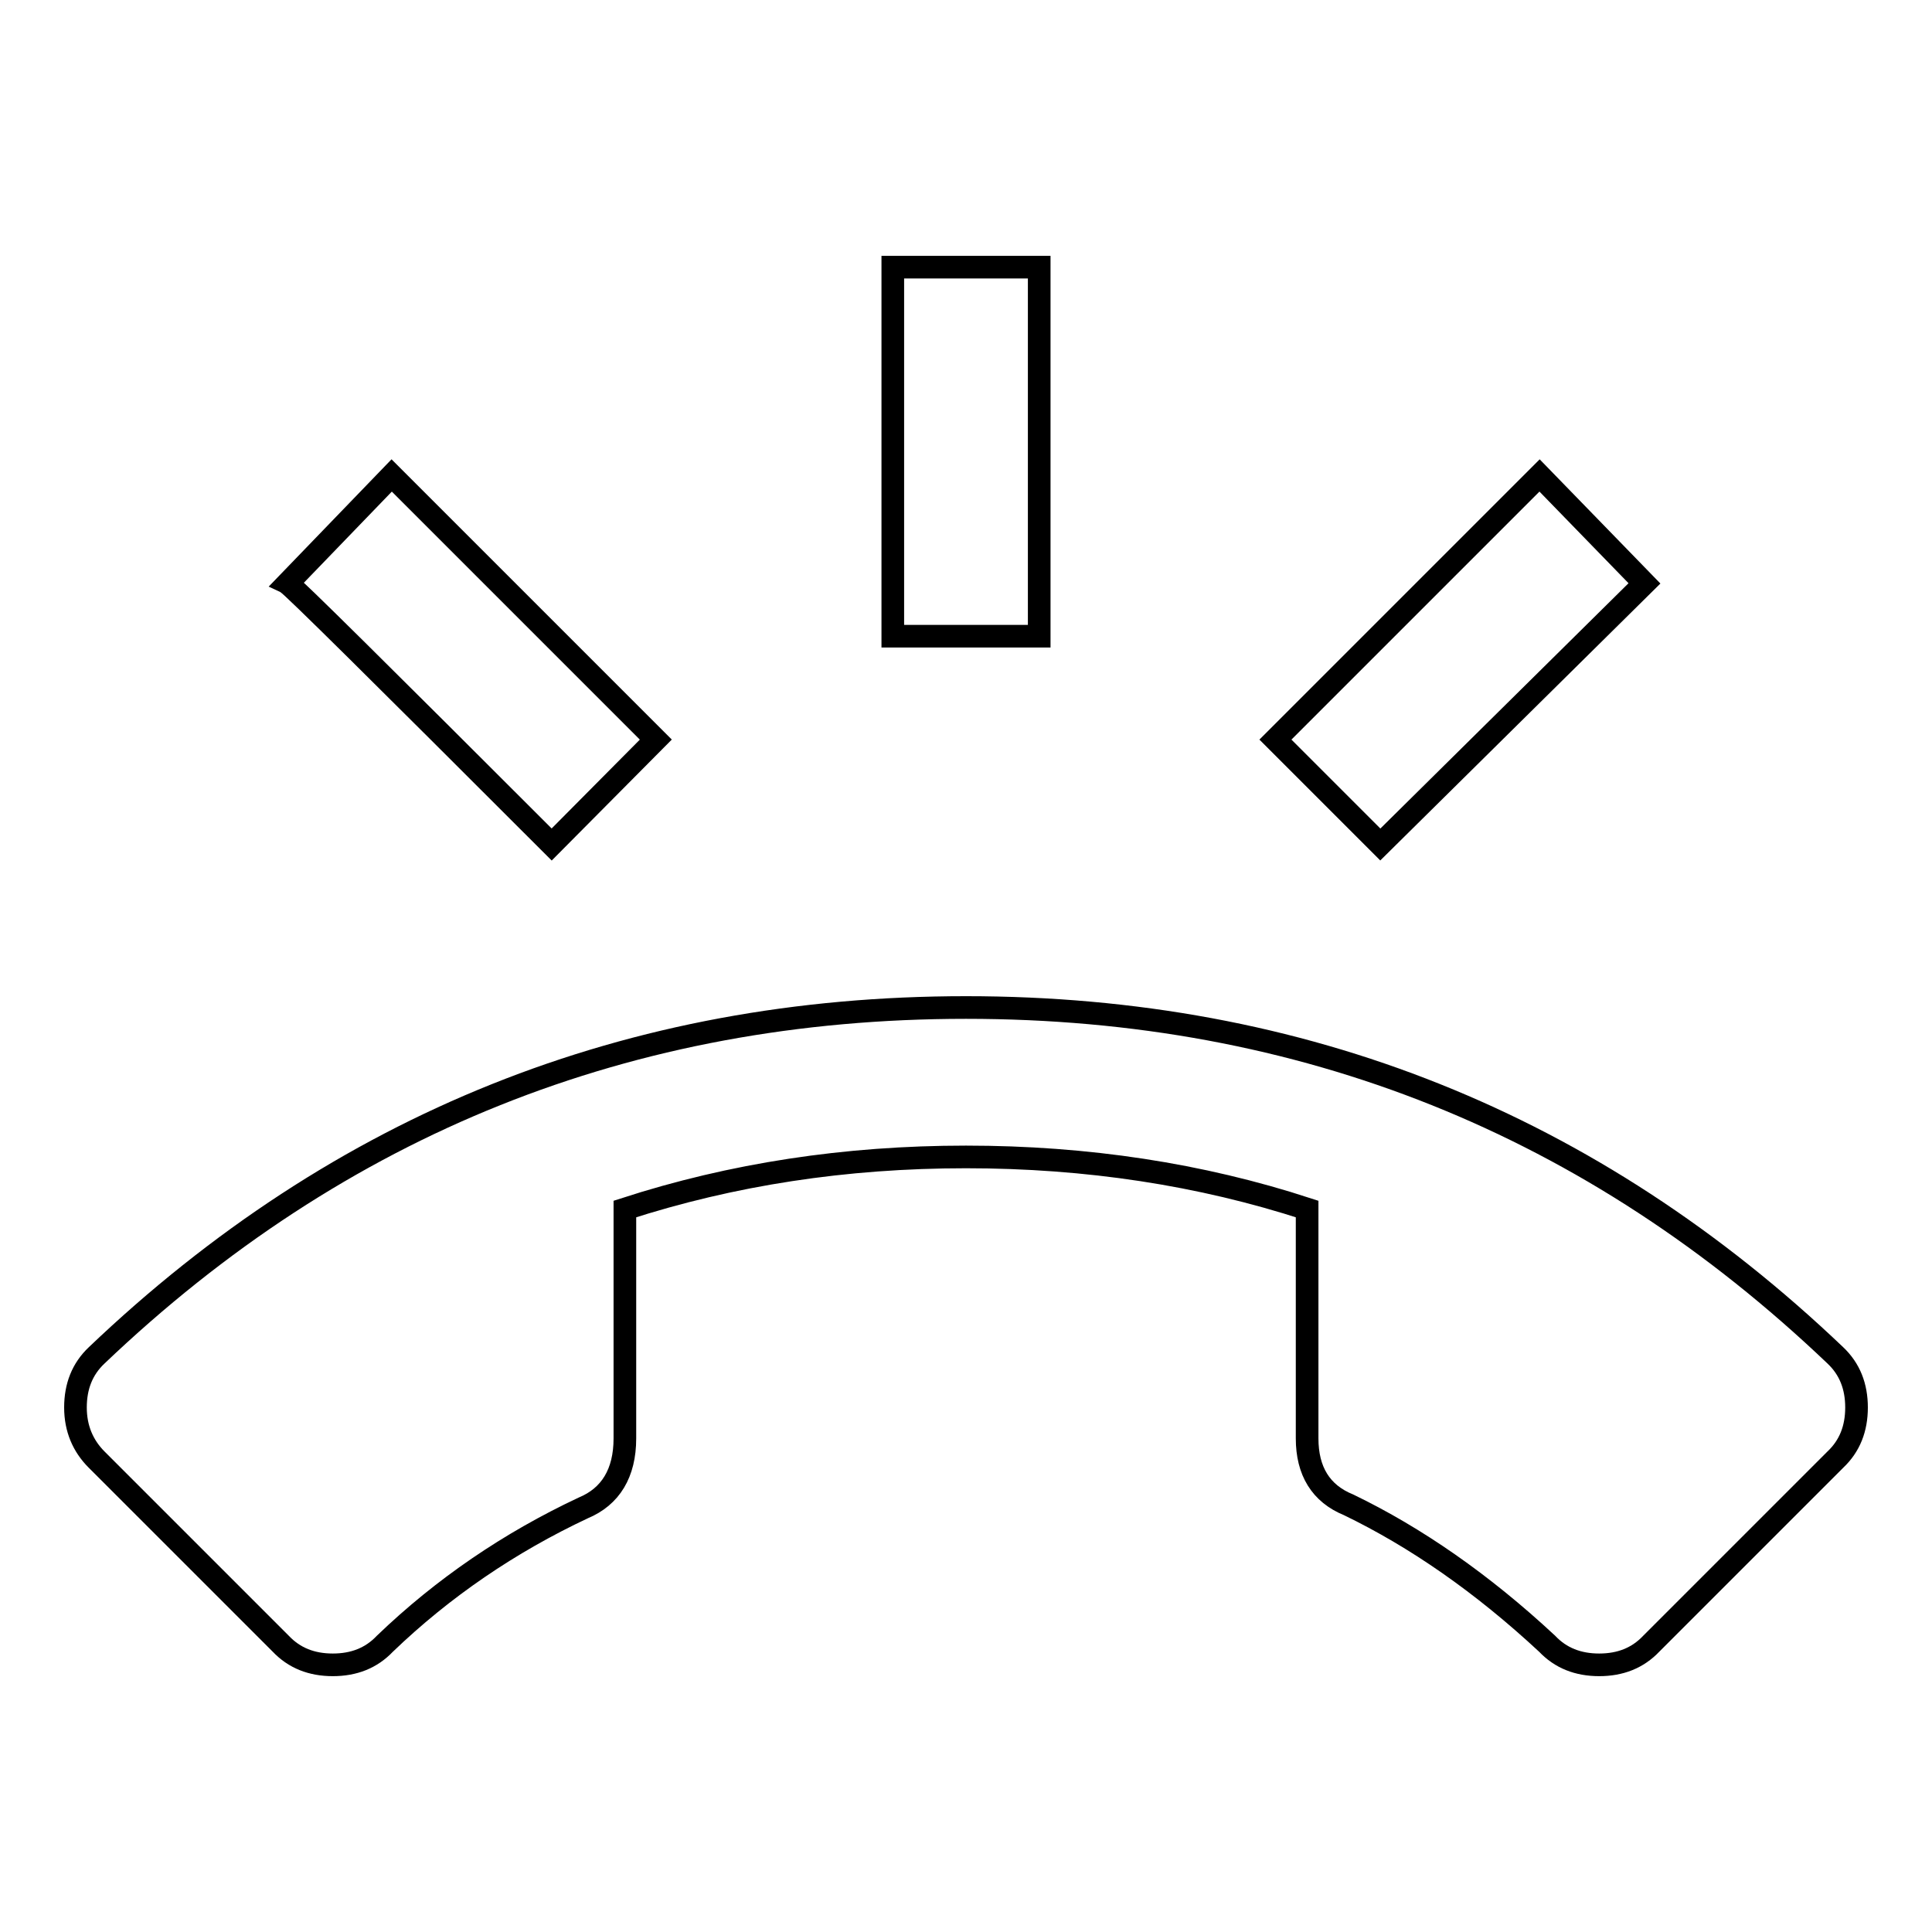 <?xml version="1.0" encoding="utf-8"?>
<!-- Svg Vector Icons : http://www.onlinewebfonts.com/icon -->
<!DOCTYPE svg PUBLIC "-//W3C//DTD SVG 1.1//EN" "http://www.w3.org/Graphics/SVG/1.1/DTD/svg11.dtd">
<svg version="1.1" xmlns="http://www.w3.org/2000/svg" xmlns:xlink="http://www.w3.org/1999/xlink" x="0px" y="0px" viewBox="0 0 256 256" enable-background="new 0 0 256 256" xml:space="preserve">
<g><g><path stroke-width="3" fill-opacity="0" stroke="#000000"  d="M73.1,111.9c-22.7-22.7-34.4-34.3-35-34.6L51.9,63l35,35L73.1,111.9z M137.7,35.4v48.9h-19.4V35.4H137.7z M217.9,77.3l-35,34.6L169,98l35-35L217.9,77.3z M243.2,179.6c1.9,1.8,2.8,4.1,2.8,6.9c0,2.8-0.9,5.1-2.8,6.9l-24.4,24.4c-1.8,1.9-4.1,2.8-6.9,2.8s-5.1-0.9-6.9-2.8c-8.6-8-17.4-14.1-26.3-18.4c-3.7-1.5-5.5-4.5-5.5-8.8v-30.4c-14.1-4.6-29.2-6.9-45.2-6.9s-31,2.3-45.2,6.9v30.4c0,4.6-1.9,7.7-5.5,9.2c-9.8,4.6-18.6,10.6-26.3,18c-1.8,1.9-4.1,2.8-6.9,2.8c-2.8,0-5.1-0.9-6.9-2.8l-24.4-24.4c-1.8-1.8-2.8-4.1-2.8-6.9c0-2.8,0.9-5.1,2.8-6.9C45,148.9,83.4,133.5,128,133.5S211,148.9,243.2,179.6L243.2,179.6z"/></g></g>
</svg>